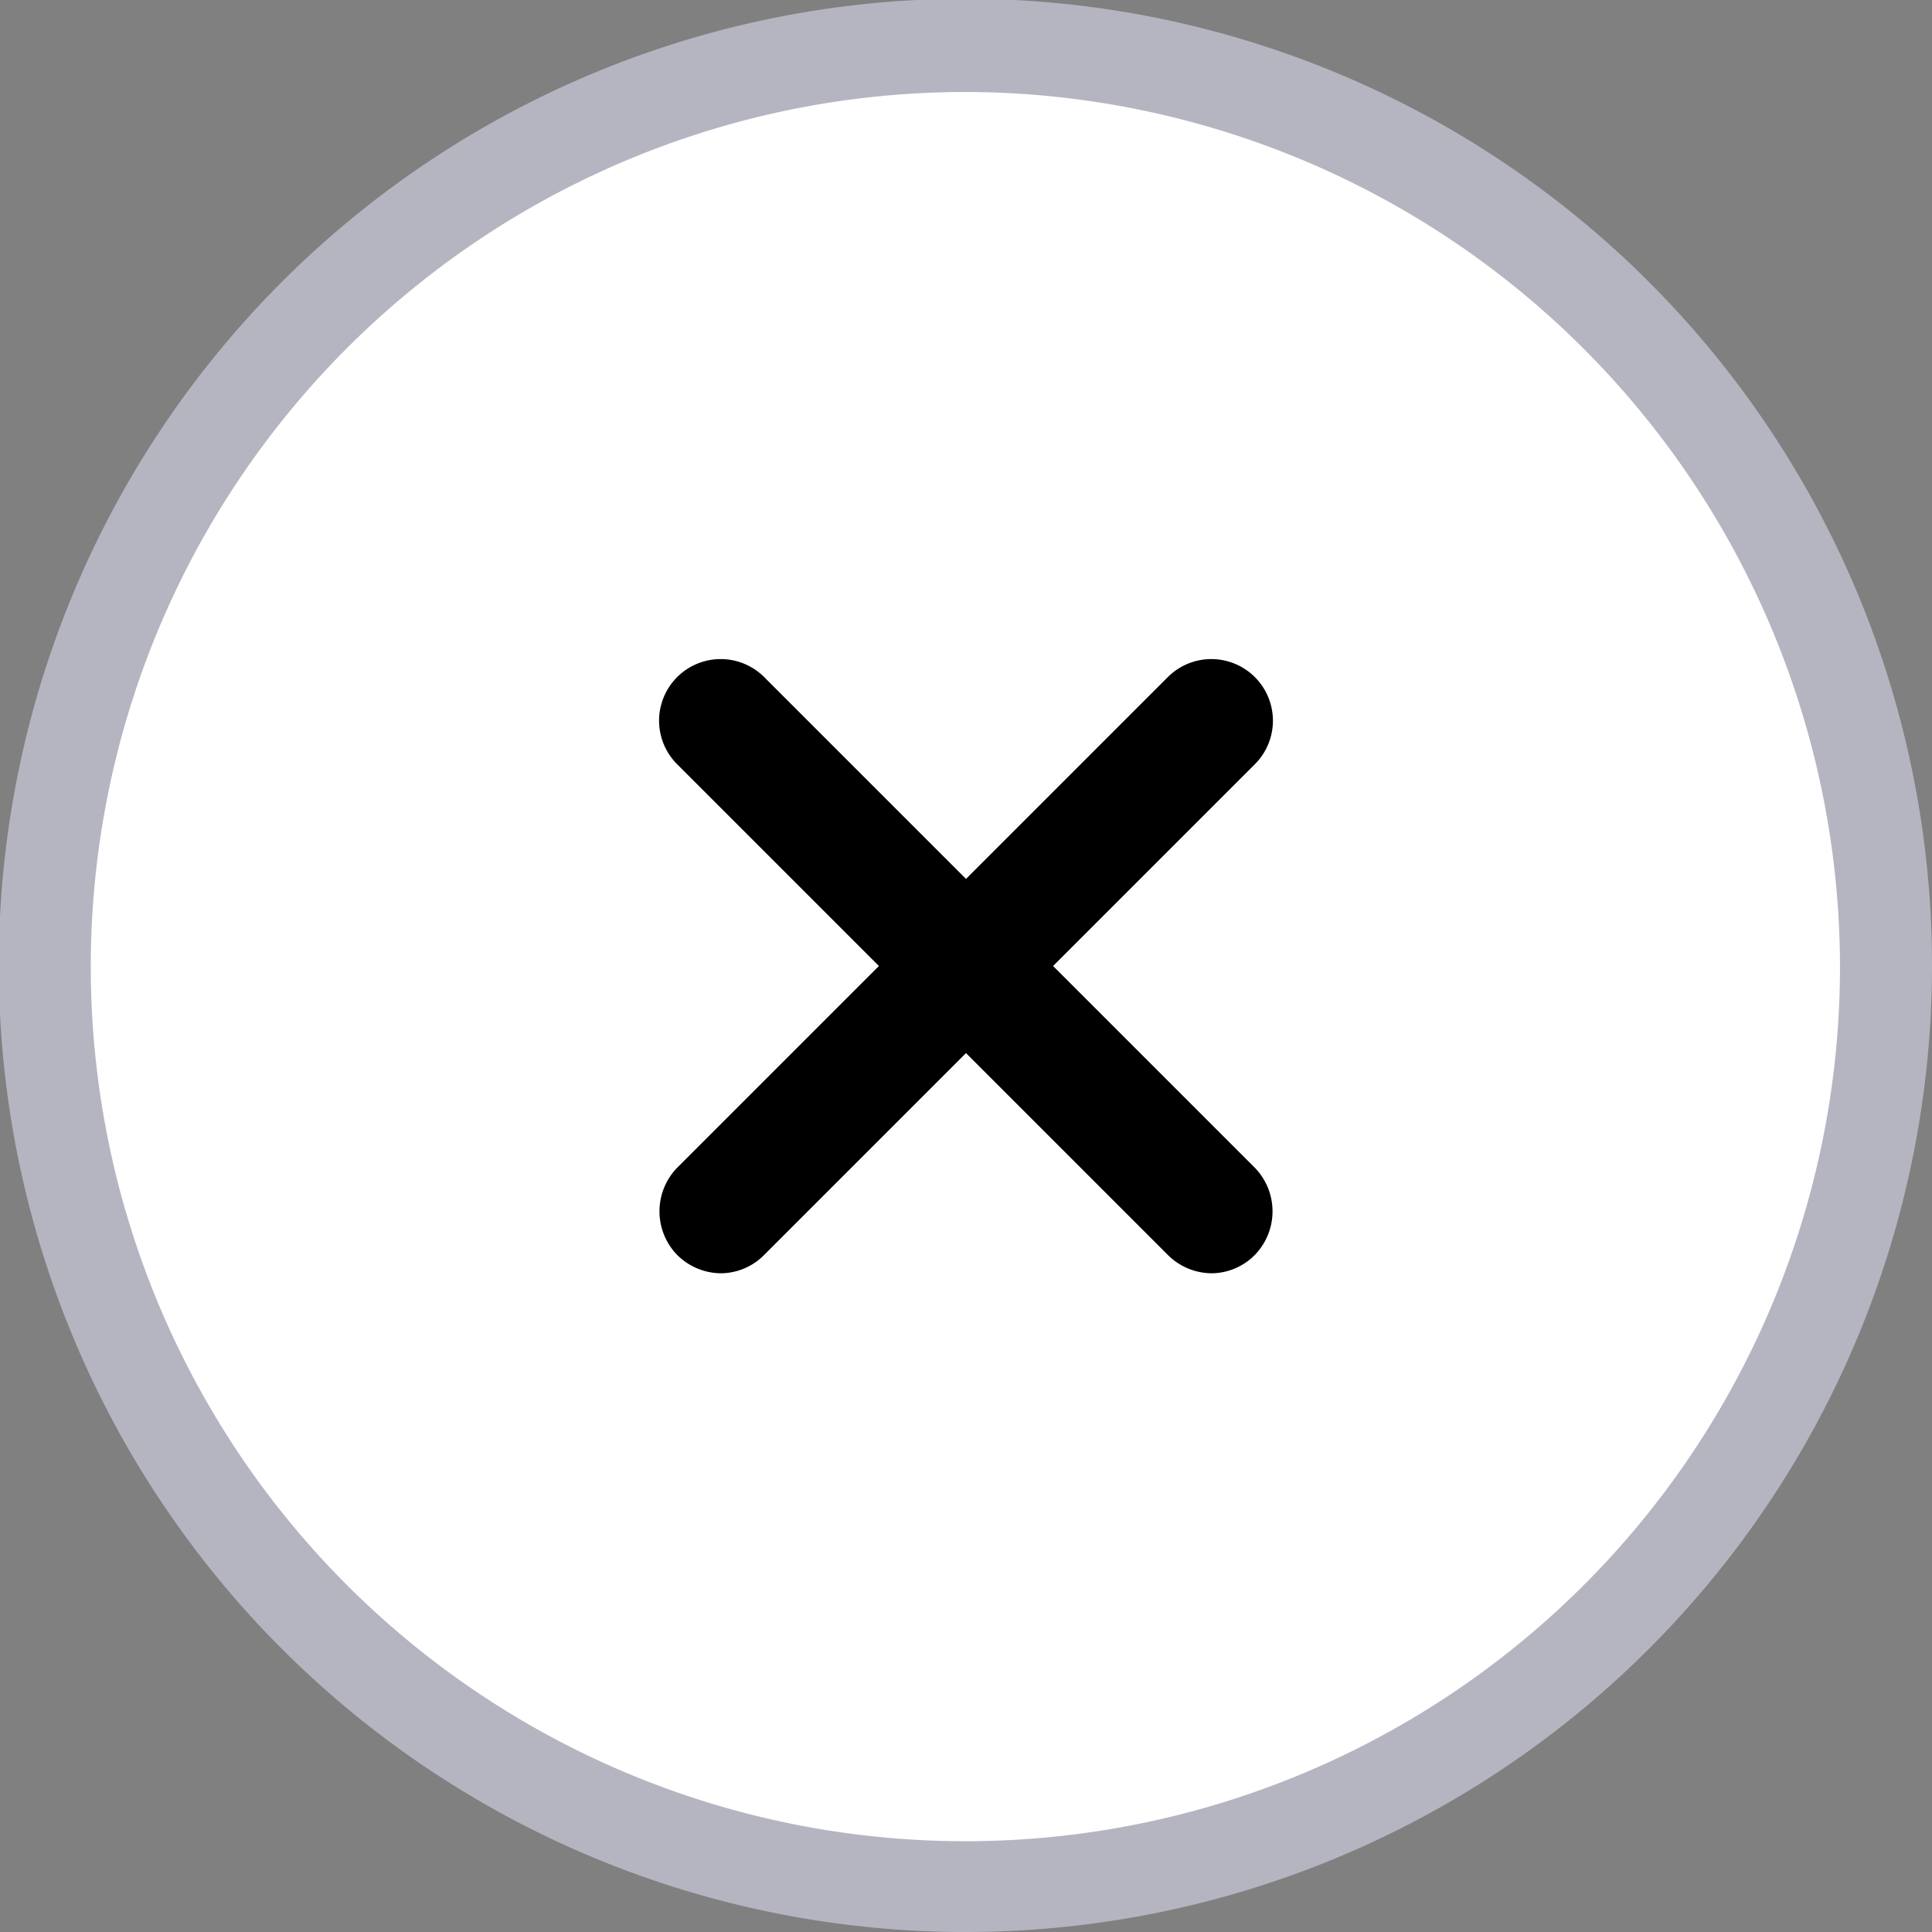 <svg xmlns="http://www.w3.org/2000/svg" viewBox="0 0 15.75 15.75"><rect x="0" y="0" width="15.75" height="15.75" fill="#808080" stroke="none"/><defs><style>.cls-1{fill:#fff;}.cls-2{fill:#b5b5c2;}</style></defs><g id="Layer_2" data-name="Layer 2"><g id="Layer_1-2" data-name="Layer 1"><circle class="cls-1" cx="7.88" cy="7.88" r="7.5"/><path class="cls-2" d="M7.88,15.75a7.88,7.88,0,1,1,7.87-7.87A7.88,7.88,0,0,1,7.88,15.75Zm0-15A7.13,7.13,0,1,0,15,7.88,7.14,7.14,0,0,0,7.88.75Z"/><path d="M9.88,10.38a.51.51,0,0,1-.36-.15l-4-4a.5.5,0,0,1,.71-.71l4,4a.51.51,0,0,1,0,.71A.5.5,0,0,1,9.88,10.38Z"/><path d="M5.88,10.38a.51.51,0,0,1-.36-.15.51.51,0,0,1,0-.71l4-4a.5.5,0,0,1,.71.71l-4,4A.5.5,0,0,1,5.88,10.38Z"/></g></g></svg>